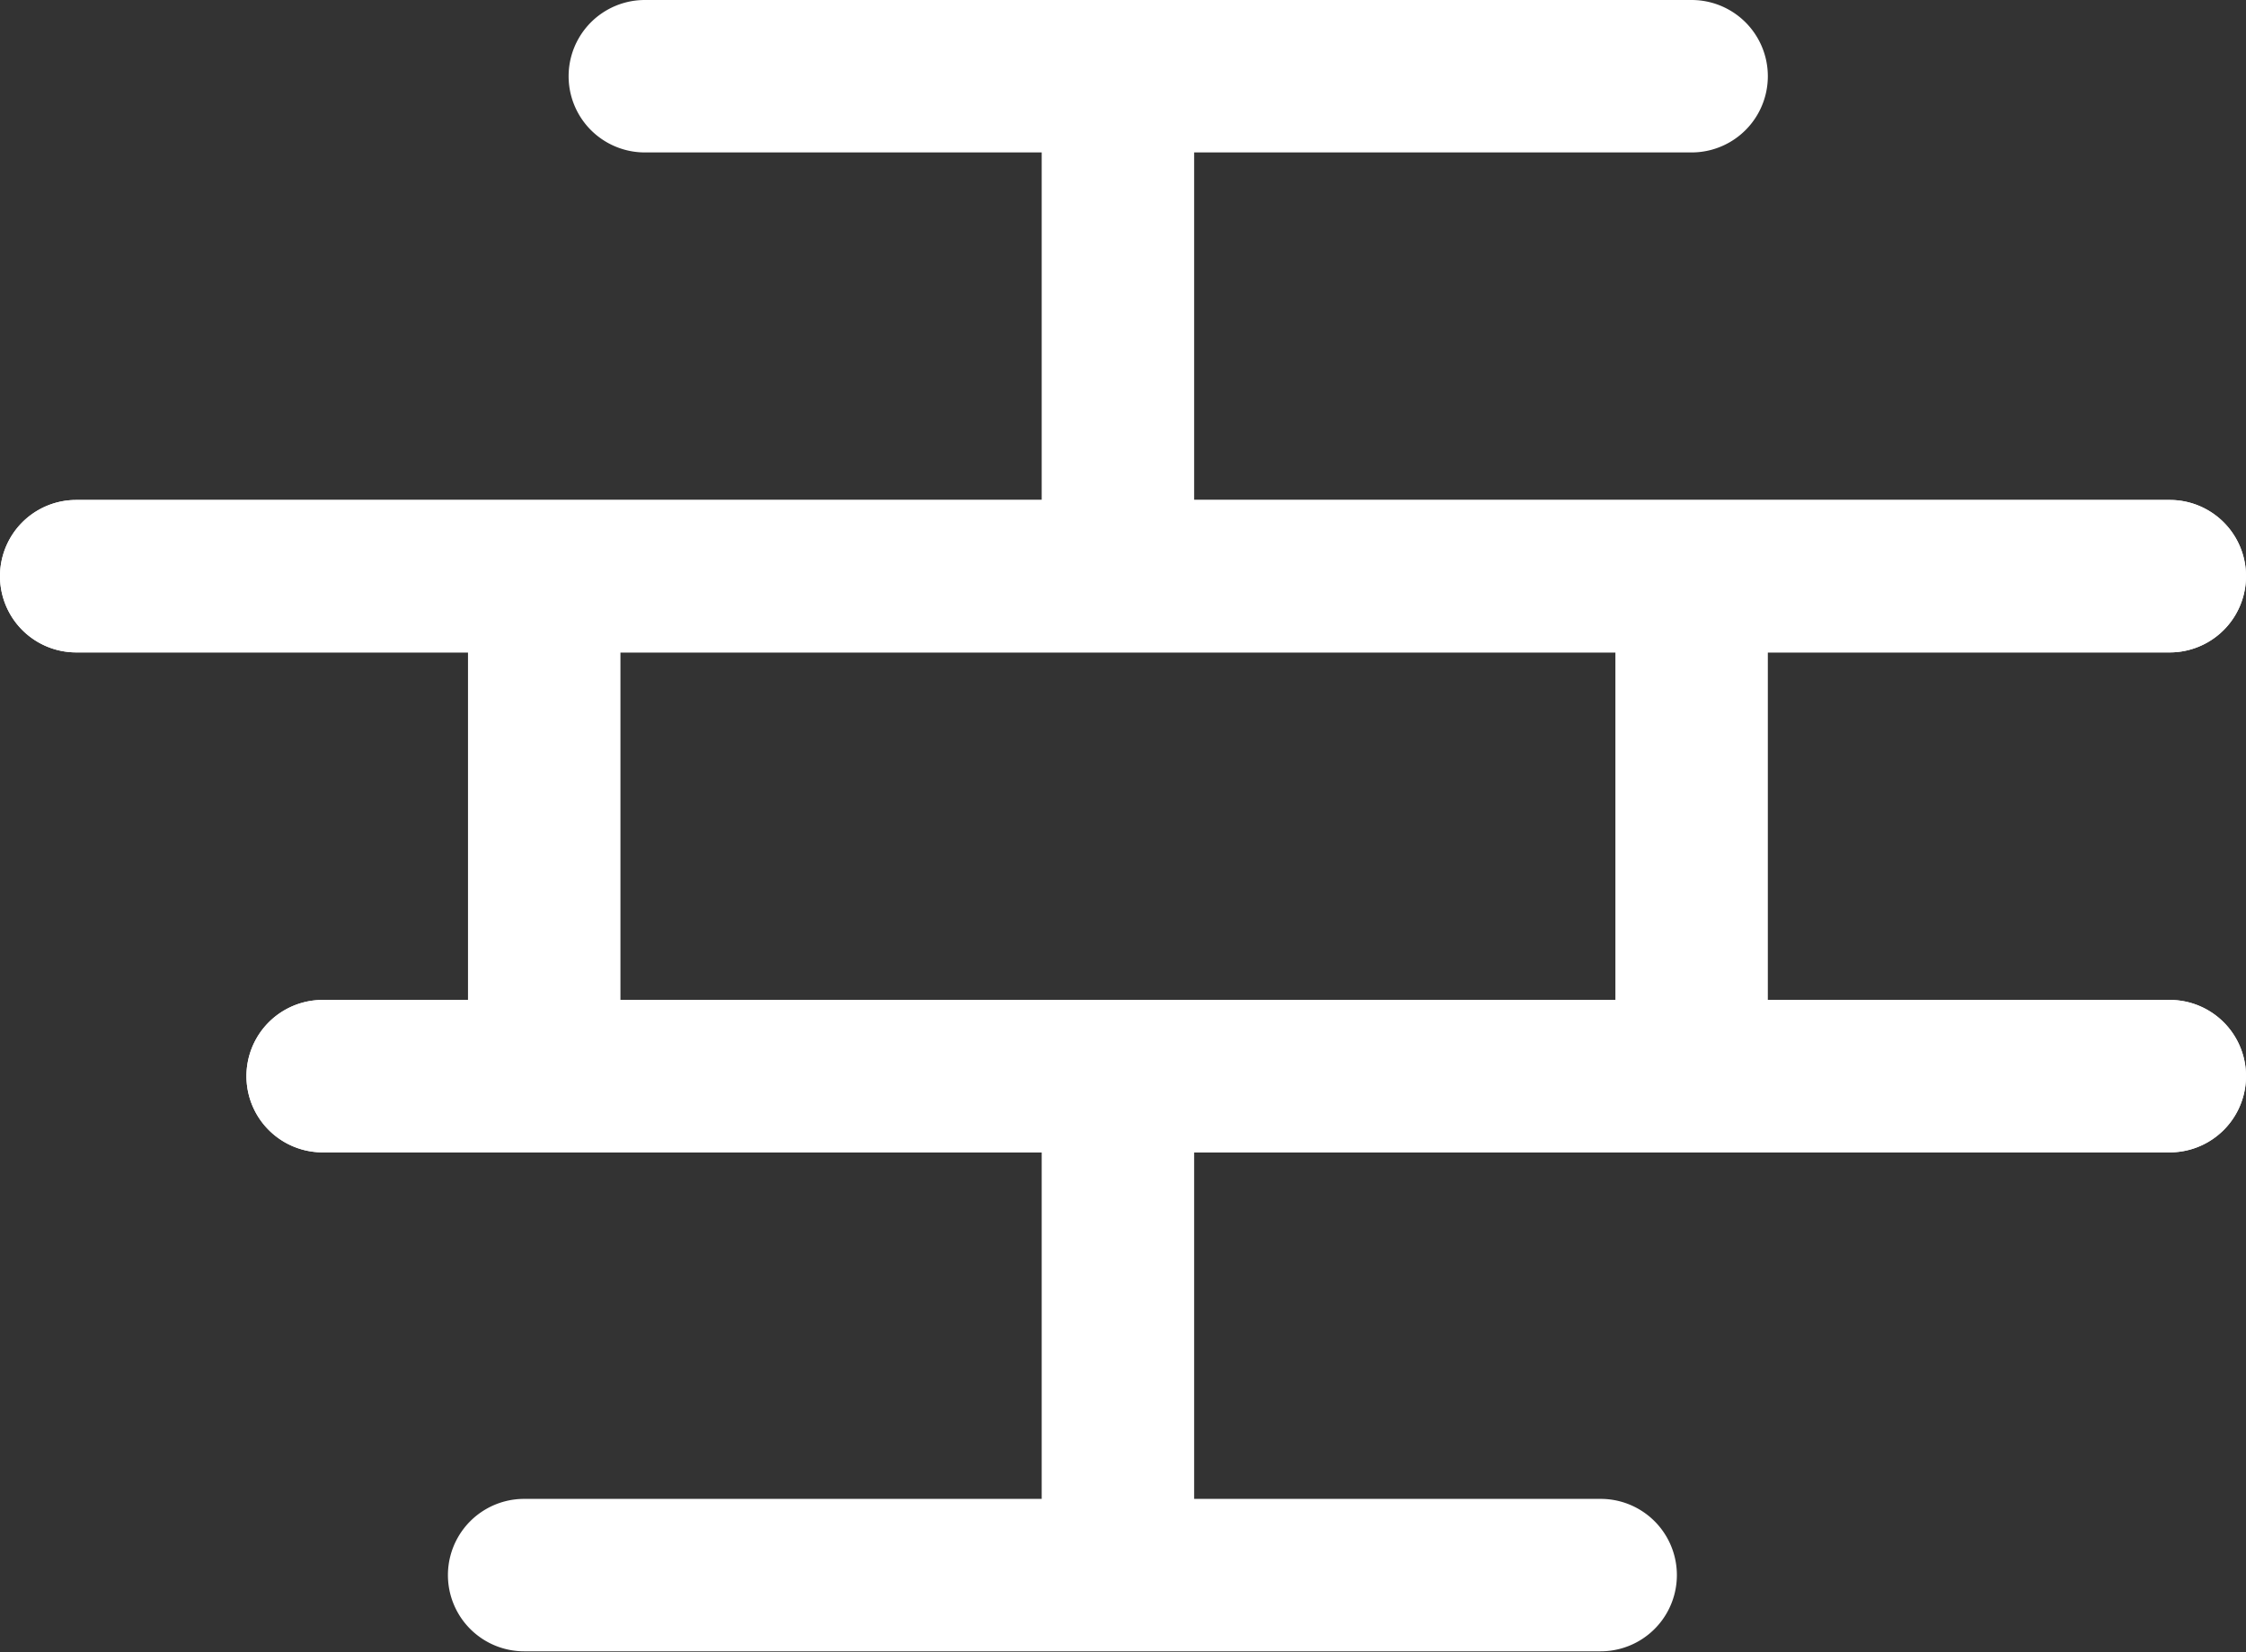<?xml version="1.0" encoding="UTF-8"?> <svg xmlns="http://www.w3.org/2000/svg" viewBox="0 0 88.4 65.04"><rect x="0" y="0" width="88.4" height="65.04" fill="#333333" stroke="none"/><defs><style>.cls-1{fill:#fff;}</style></defs><g id="Laag_2" data-name="Laag 2"><g id="Layer_1" data-name="Layer 1"><path class="cls-1" d="M66.58,6H25.38a3,3,0,0,1,0-6h41.2a3,3,0,0,1,0,6Z"></path><path class="cls-1" d="M85.4,25.68H3a3,3,0,0,1,0-6H85.4a3,3,0,0,1,0,6Z"></path><path class="cls-1" d="M85.4,25.68H3a3,3,0,0,1,0-6H85.4a3,3,0,0,1,0,6Z"></path><path class="cls-1" d="M85.4,45.36H12.7a3,3,0,0,1,0-6H85.4a3,3,0,0,1,0,6Z"></path><path class="cls-1" d="M85.4,45.36H12.7a3,3,0,0,1,0-6H85.4a3,3,0,0,1,0,6Z"></path><path class="cls-1" d="M63,65H20.63a3,3,0,1,1,0-6H63a3,3,0,0,1,0,6Z"></path><path class="cls-1" d="M44,22.87a3,3,0,0,1-3-3V3.47a3,3,0,1,1,6,0v16.4A3,3,0,0,1,44,22.87Z"></path><path class="cls-1" d="M44,63.64a3,3,0,0,1-3-3V44.24a3,3,0,0,1,6,0v16.4A3,3,0,0,1,44,63.64Z"></path><path class="cls-1" d="M21.42,42.55a3,3,0,0,1-3-3V23.15a3,3,0,0,1,6,0v16.4A3,3,0,0,1,21.42,42.55Z"></path><path class="cls-1" d="M66.58,42.55a3,3,0,0,1-3-3V23.15a3,3,0,1,1,6,0v16.4A3,3,0,0,1,66.58,42.55Z"></path></g></g></svg> 